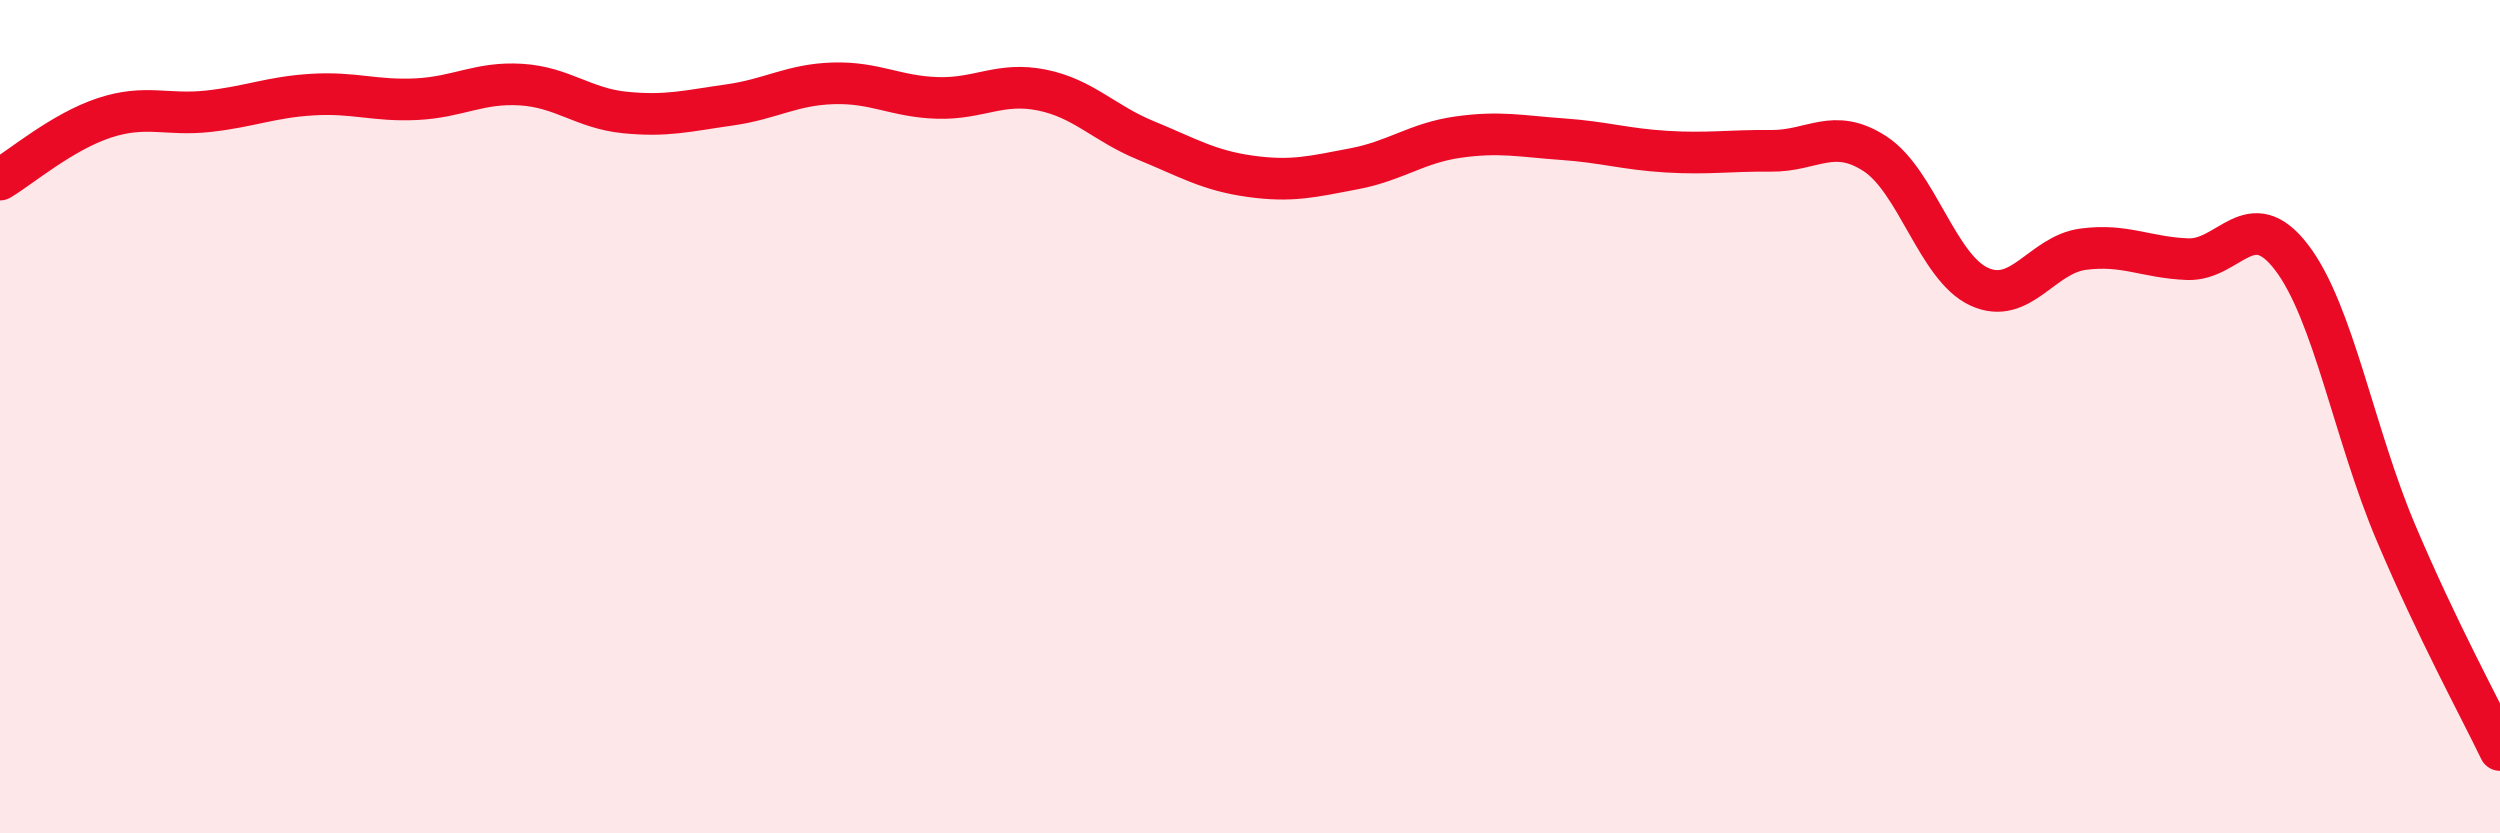 
    <svg width="60" height="20" viewBox="0 0 60 20" xmlns="http://www.w3.org/2000/svg">
      <path
        d="M 0,4.31 C 0.5,4.01 1.5,3.16 2.5,2.83 C 3.5,2.5 4,2.78 5,2.67 C 6,2.56 6.5,2.33 7.5,2.27 C 8.5,2.21 9,2.43 10,2.38 C 11,2.33 11.5,1.97 12.5,2.03 C 13.5,2.09 14,2.6 15,2.7 C 16,2.8 16.5,2.66 17.5,2.52 C 18.5,2.38 19,2.03 20,2 C 21,1.97 21.5,2.32 22.5,2.35 C 23.5,2.38 24,1.96 25,2.16 C 26,2.36 26.5,2.96 27.5,3.37 C 28.5,3.78 29,4.09 30,4.23 C 31,4.37 31.5,4.24 32.5,4.05 C 33.5,3.86 34,3.43 35,3.29 C 36,3.15 36.5,3.27 37.5,3.34 C 38.5,3.41 39,3.58 40,3.64 C 41,3.7 41.5,3.61 42.5,3.62 C 43.5,3.63 44,3.04 45,3.69 C 46,4.34 46.5,6.42 47.5,6.88 C 48.5,7.34 49,6.11 50,5.98 C 51,5.85 51.5,6.18 52.5,6.22 C 53.5,6.26 54,4.87 55,6.18 C 56,7.49 56.5,10.42 57.5,12.78 C 58.5,15.14 59.5,16.96 60,18L60 20L0 20Z"
        fill="#EB0A25"
        opacity="0.1"
        stroke-linecap="round"
        stroke-linejoin="round"
      />
      <path
        d="M 0,4.31 C 0.5,4.01 1.5,3.16 2.5,2.83 C 3.5,2.5 4,2.78 5,2.67 C 6,2.56 6.5,2.33 7.5,2.27 C 8.5,2.21 9,2.43 10,2.38 C 11,2.33 11.5,1.97 12.5,2.03 C 13.5,2.09 14,2.6 15,2.7 C 16,2.8 16.5,2.66 17.5,2.52 C 18.5,2.38 19,2.03 20,2 C 21,1.97 21.5,2.32 22.5,2.35 C 23.5,2.38 24,1.96 25,2.16 C 26,2.36 26.5,2.96 27.5,3.37 C 28.5,3.78 29,4.09 30,4.23 C 31,4.37 31.5,4.24 32.5,4.05 C 33.5,3.86 34,3.43 35,3.29 C 36,3.15 36.5,3.27 37.5,3.34 C 38.5,3.41 39,3.58 40,3.64 C 41,3.7 41.5,3.61 42.5,3.62 C 43.5,3.63 44,3.04 45,3.69 C 46,4.34 46.5,6.42 47.5,6.88 C 48.5,7.34 49,6.11 50,5.98 C 51,5.85 51.5,6.18 52.5,6.22 C 53.5,6.26 54,4.87 55,6.18 C 56,7.49 56.5,10.42 57.5,12.78 C 58.5,15.14 59.5,16.96 60,18"
        stroke="#EB0A25"
        stroke-width="1"
        fill="none"
        stroke-linecap="round"
        stroke-linejoin="round"
      />
    </svg>
  
